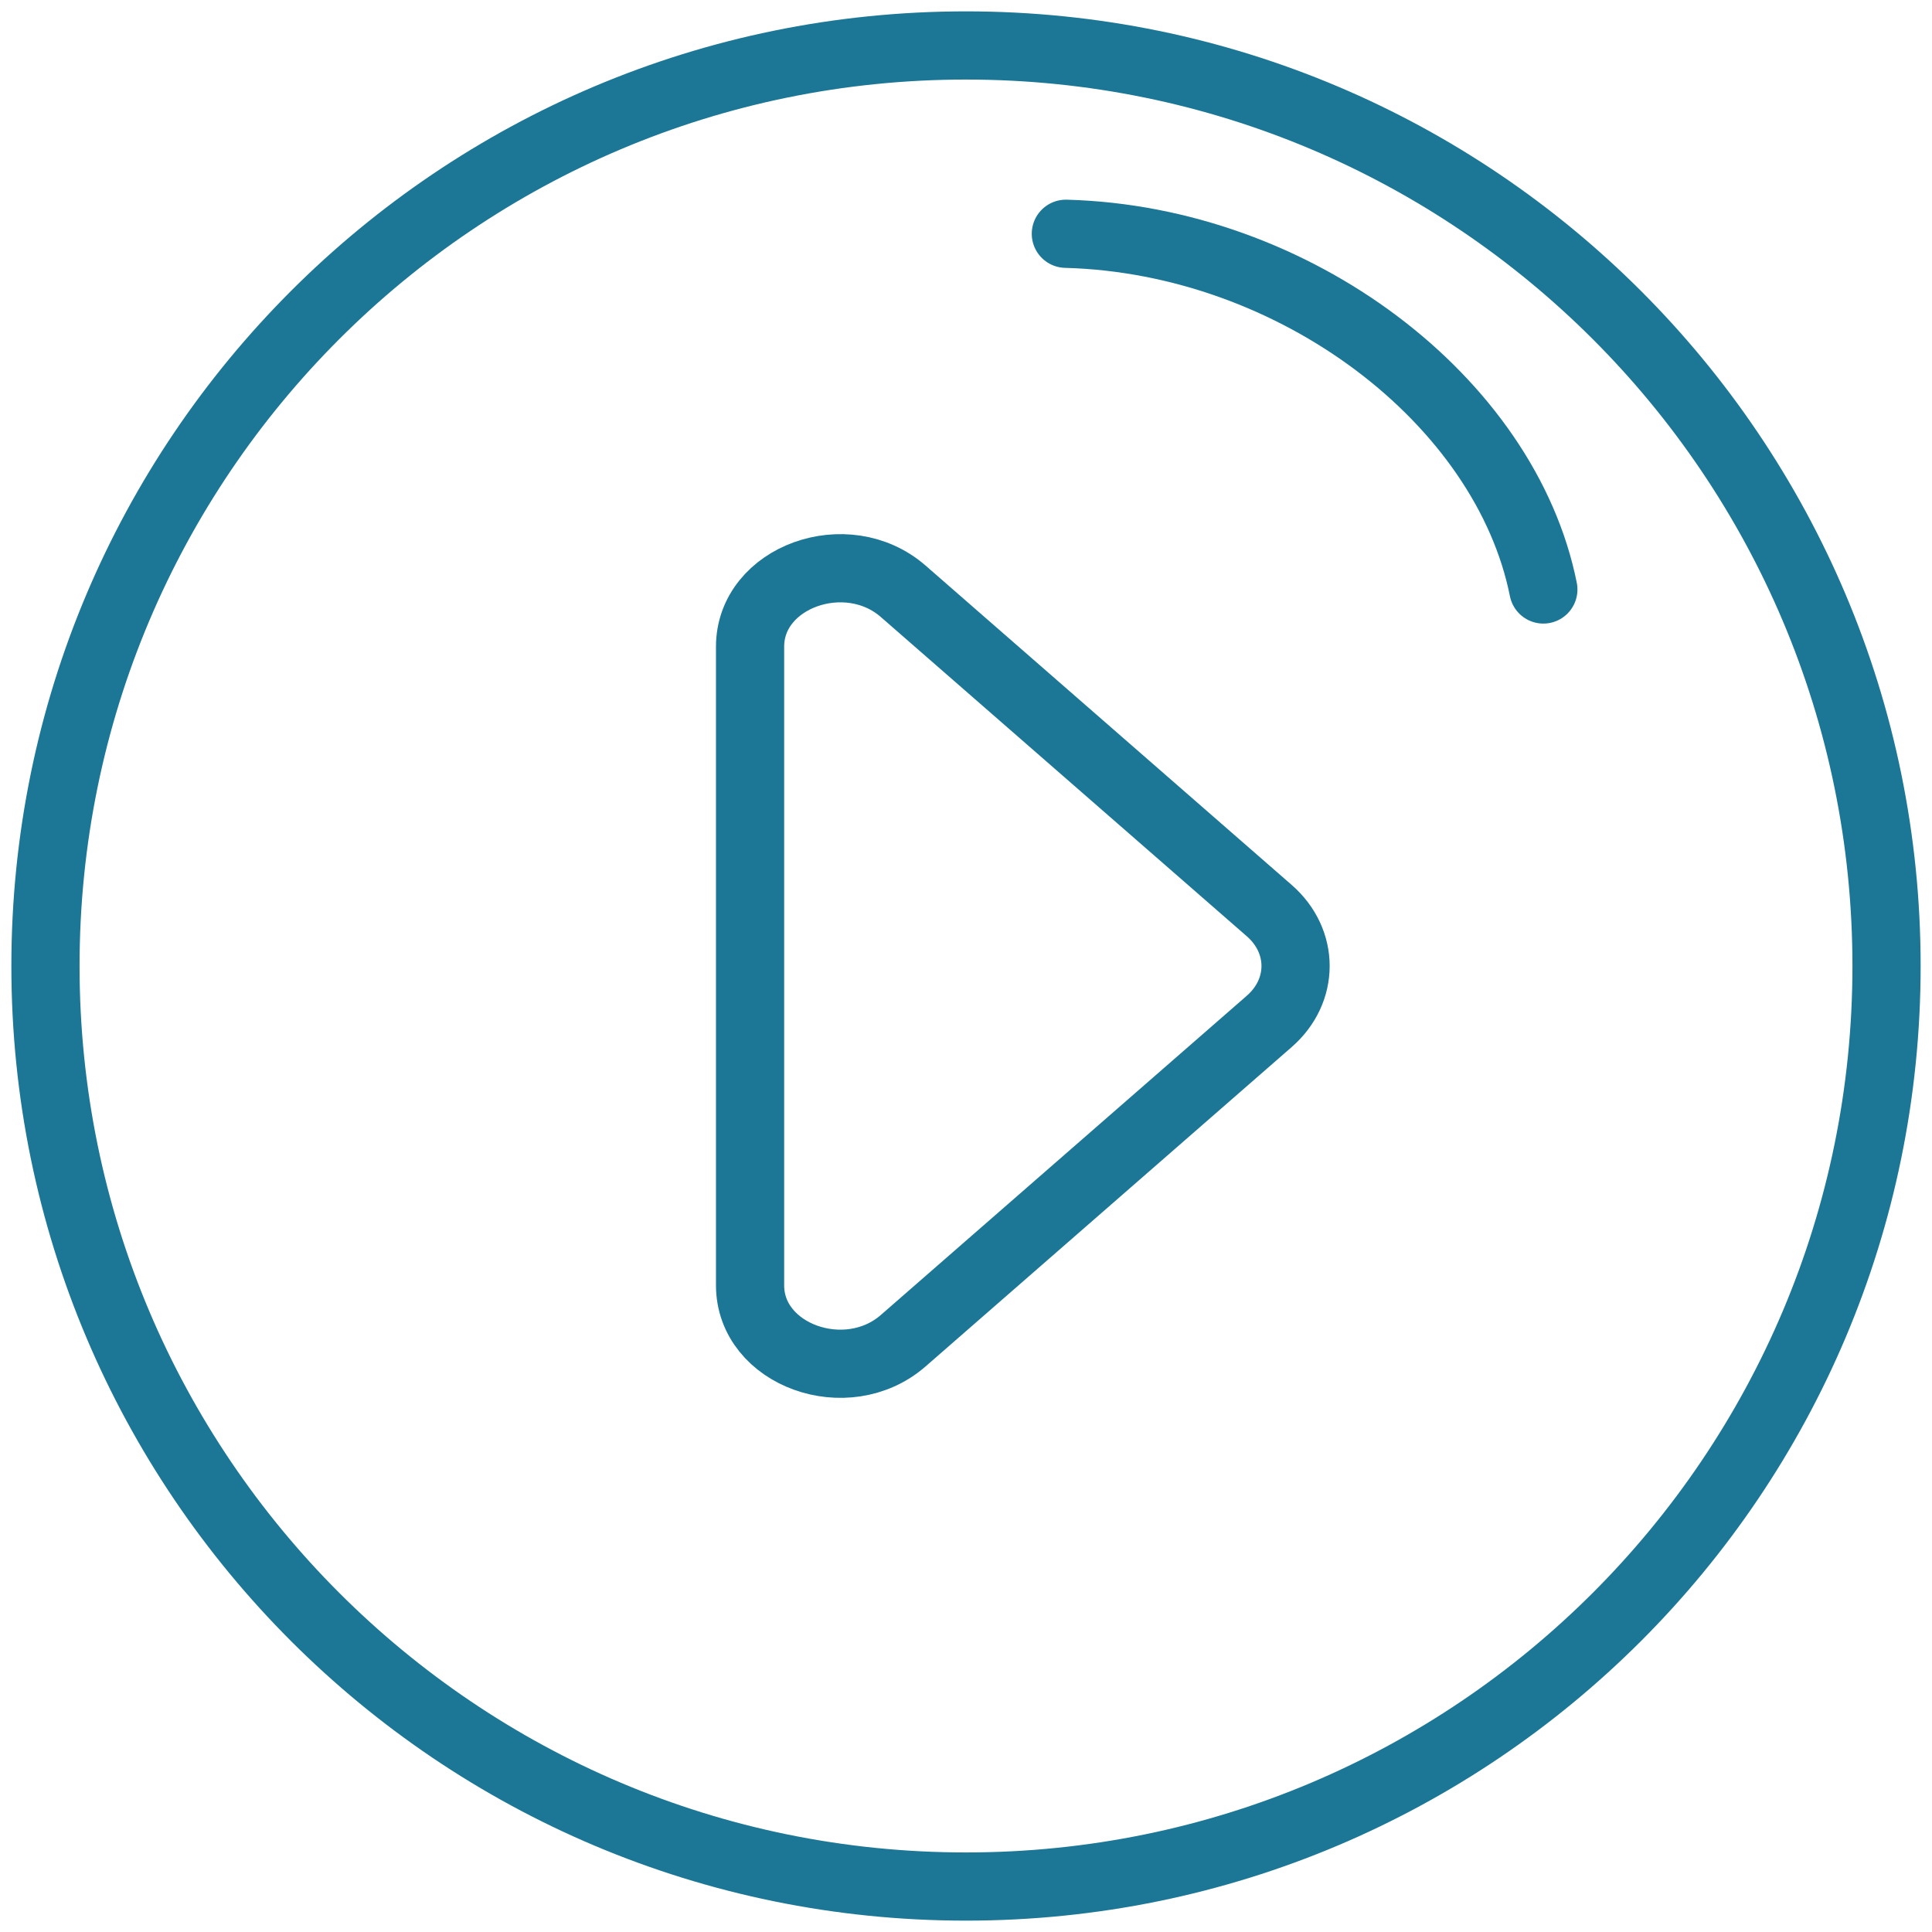 <svg xmlns="http://www.w3.org/2000/svg" width="85" height="85" viewBox="0 0 85 85" fill="none"><path d="M46.893 10.285C56.991 10.554 66.241 17.634 67.901 25.935" stroke="#1B7795" stroke-width="3" stroke-linecap="round" stroke-linejoin="round"></path><path d="M39.739 26.016L55.844 40.065C57.385 41.41 57.385 43.59 55.844 44.935L39.739 58.984C37.252 61.154 33 59.618 33 56.549V28.451C33 25.382 37.252 23.846 39.739 26.016Z" stroke="#1B7795" stroke-width="3" stroke-linecap="round" stroke-linejoin="round"></path><path d="M42.5 83C64.868 83 83 64.868 83 42.5C83 20.133 64.868 2 42.5 2C20.133 2 2 20.133 2 42.5C2 64.868 20.133 83 42.5 83Z" stroke="#1B7795" stroke-width="3" stroke-linecap="round" stroke-linejoin="round"></path></svg>